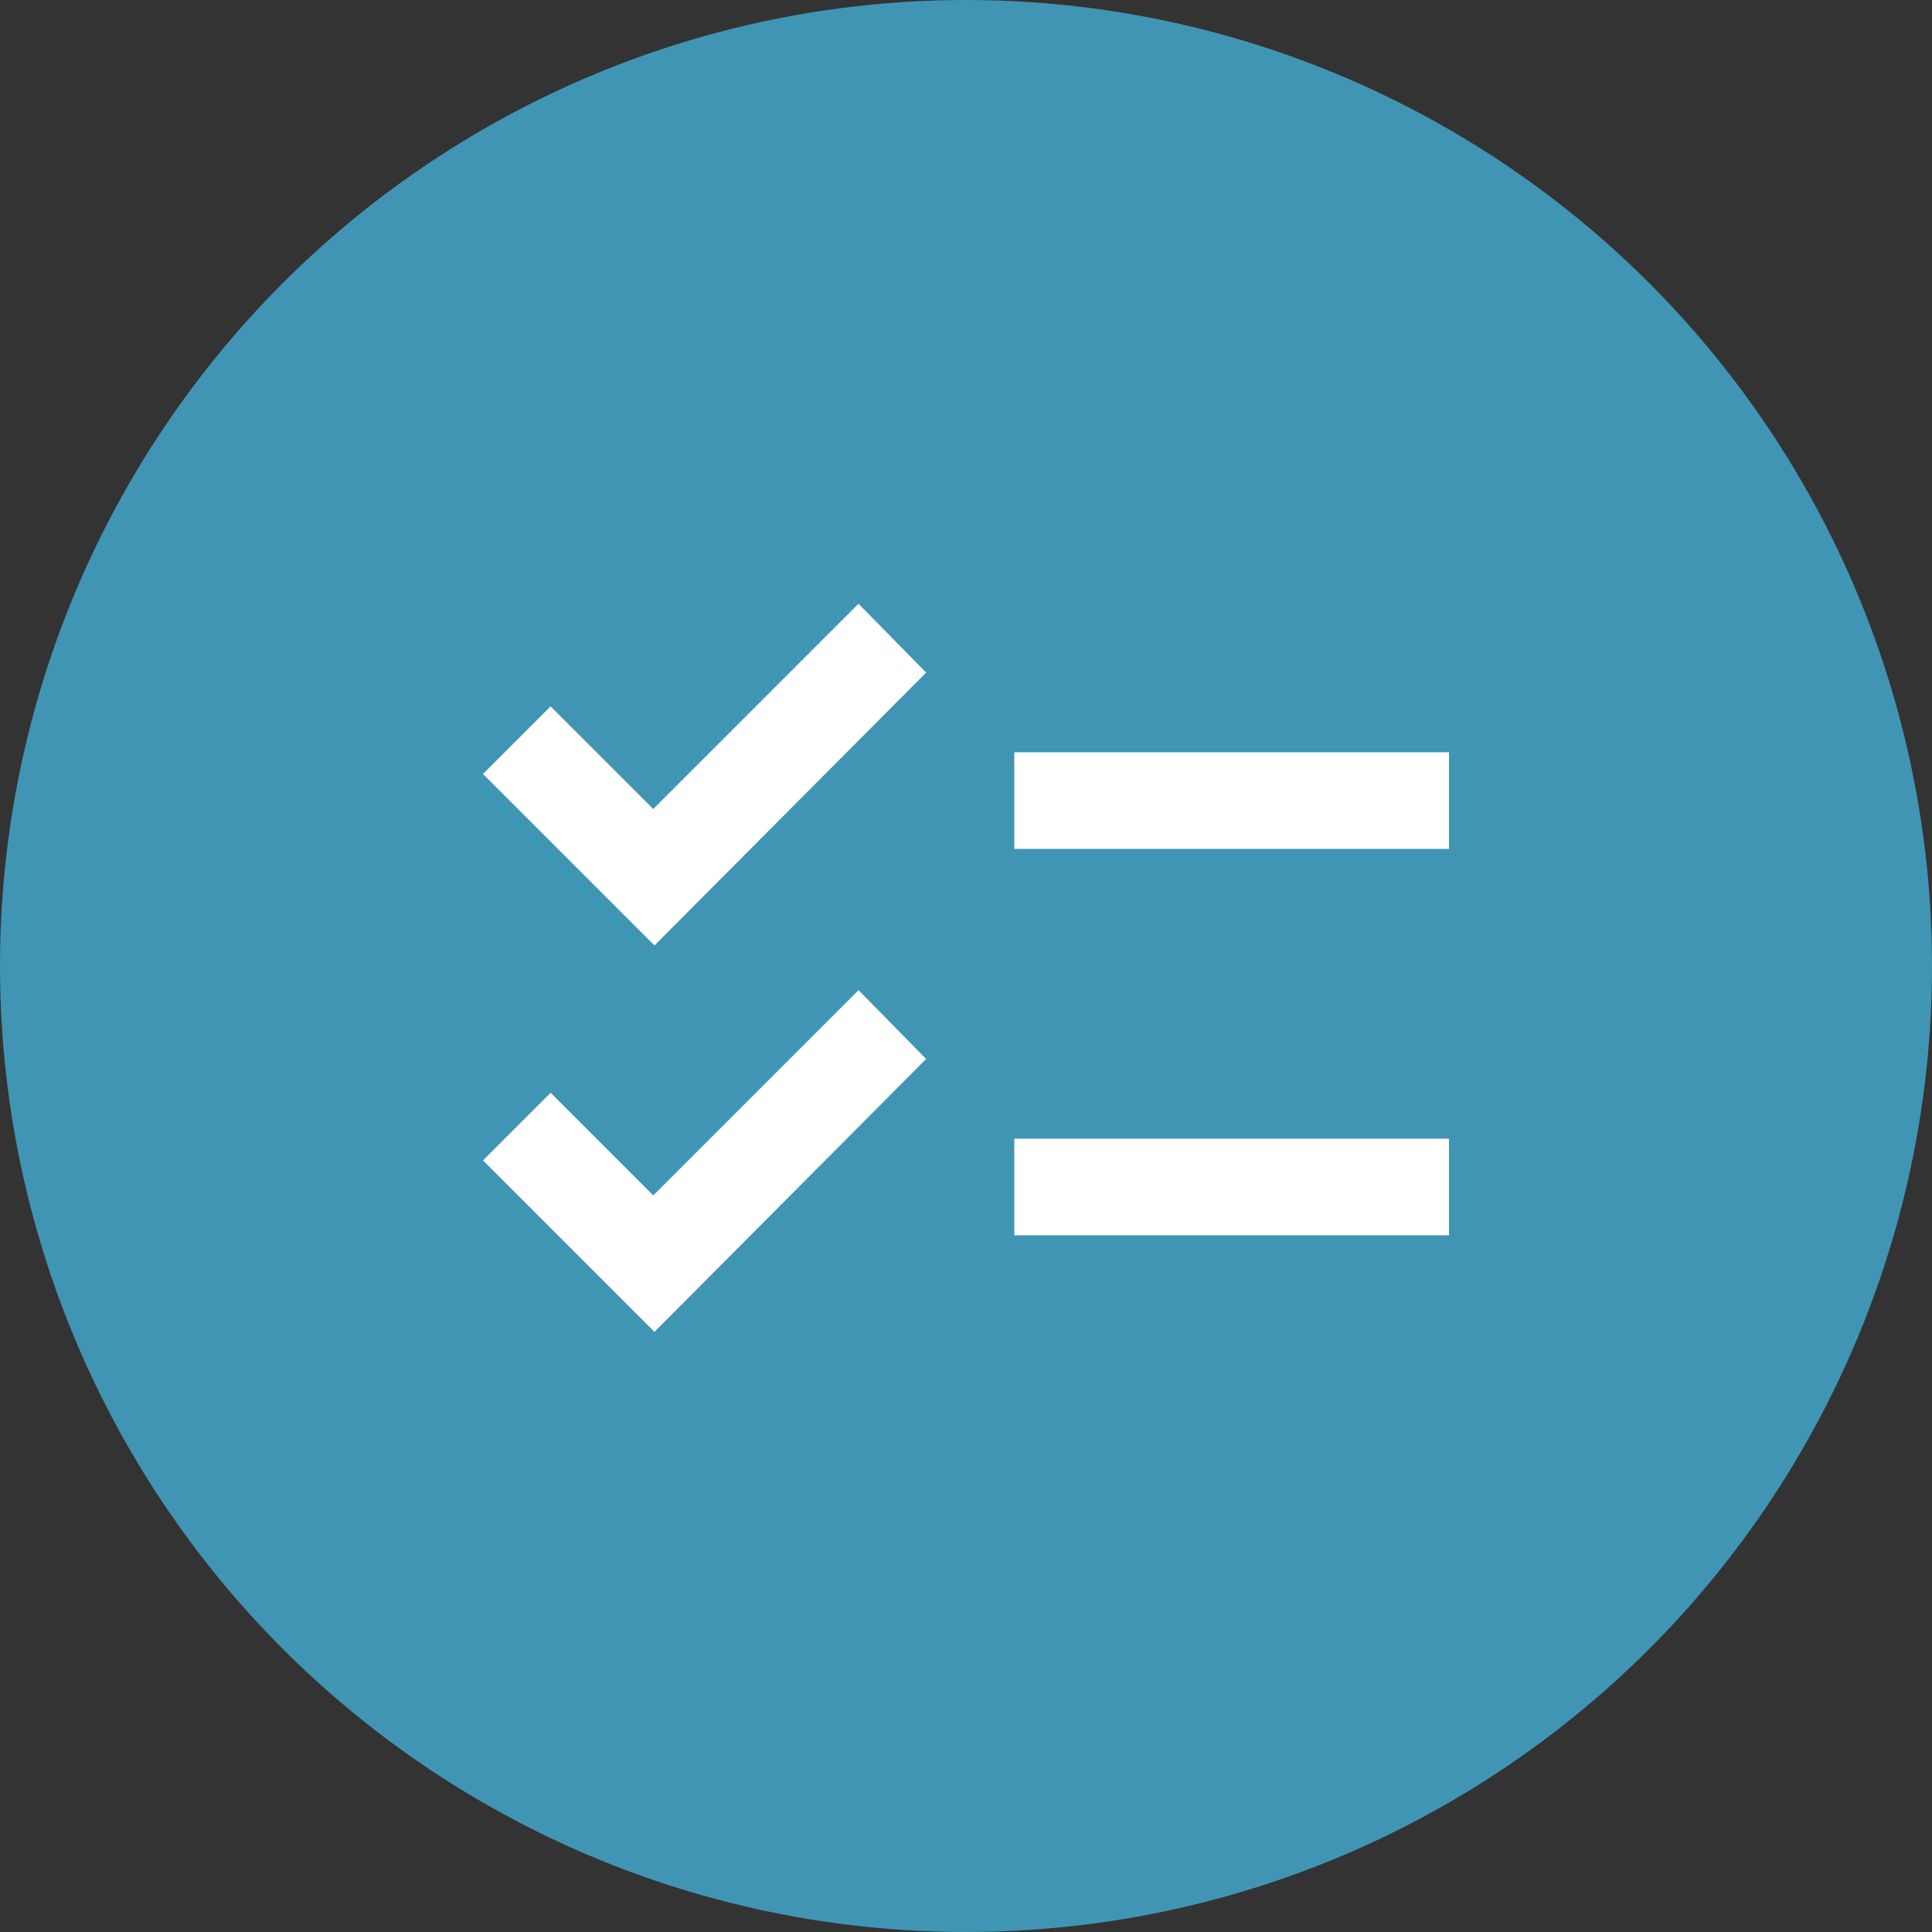 <svg xmlns="http://www.w3.org/2000/svg" width="48" height="48" viewBox="0 0 48 48">
  <rect x="0" y="0" width="48" height="48" fill="#333333" stroke="none"/>
  <defs>
    <style>
      .cls-1 {
        fill: #4095b4;
      }

      .cls-2 {
        fill: #fff;
      }
    </style>
  </defs>
  <g id="Group_302" data-name="Group 302" transform="translate(-48 -1038)">
    <circle id="Ellipse_5" data-name="Ellipse 5" class="cls-1" cx="24" cy="24" r="24" transform="translate(48 1038)"/>
    <path id="checklist" class="cls-2" d="M84.26-784.91,80-789.17l1.68-1.68,2.55,2.55,5.1-5.1,1.68,1.71Zm0-9.6L80-798.77l1.68-1.68,2.55,2.55,5.1-5.1,1.68,1.71Zm8.94,7.2v-2.4H104v2.4Zm0-9.6v-2.4H104v2.4Z" transform="translate(-20 1856)"/>
  </g>
</svg>

